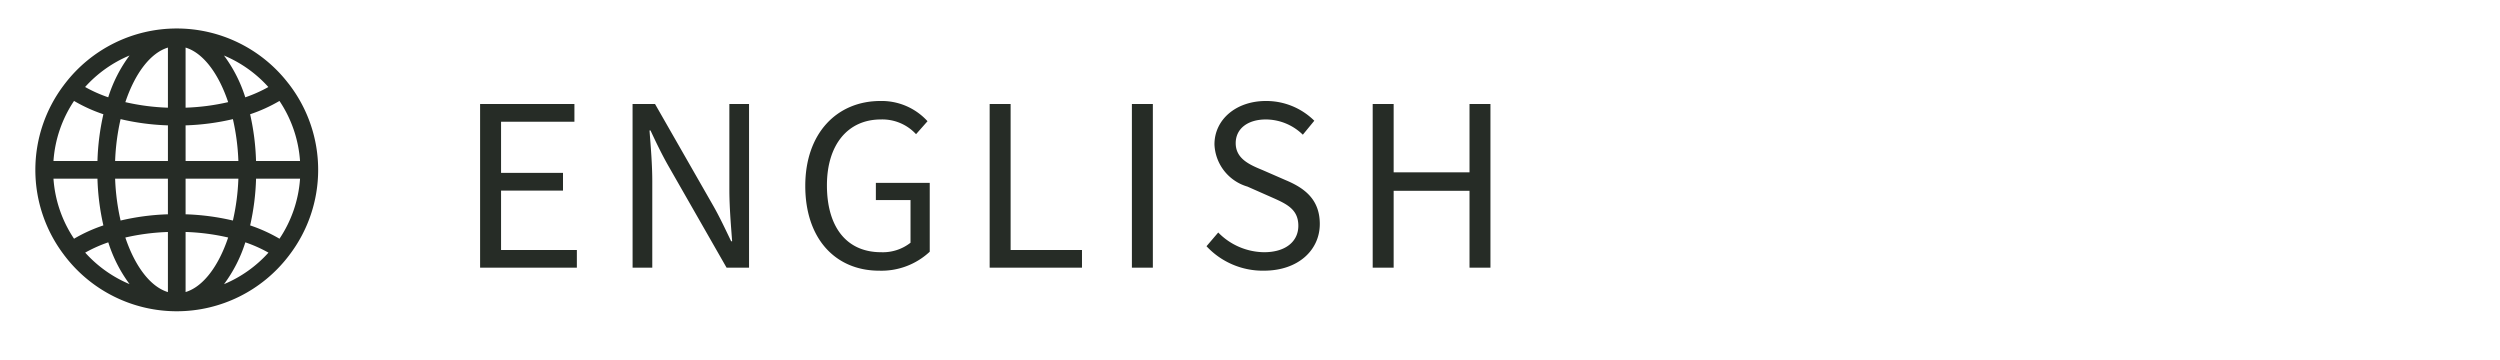 <svg xmlns="http://www.w3.org/2000/svg" width="180.333" height="26" viewBox="0 0 180.333 26">
  <g id="menu_english" transform="translate(-50.667 -894)">
    <rect id="Rettangolo_854" data-name="Rettangolo 854" width="180" height="26" transform="translate(51 894)" fill="red" opacity="0"/>
    <g id="ei-language" transform="translate(50.667 893.5)">
      <path id="Tracciato_701" data-name="Tracciato 701" d="M22.3,8.016C22.293,8.007,22.283,8,22.277,8a10.162,10.162,0,0,0-16.154,0c-.006.008-.016.012-.022.021s0,.013-.008.019a10.125,10.125,0,0,0,0,12.329c0,.006,0,.013.008.019s.016.013.022.021A10.162,10.162,0,0,0,22.281,20.4c0-.007.013-.009.018-.016s0-.013.008-.019a10.125,10.125,0,0,0,0-12.329C22.3,8.029,22.3,8.022,22.3,8.016Zm-.69,11.154a11.137,11.137,0,0,0-2.116-.961,17.4,17.4,0,0,0,.427-3.371h3.173a8.867,8.867,0,0,1-1.484,4.332Zm-16.3-4.332H8.48a17.4,17.4,0,0,0,.427,3.371,11.137,11.137,0,0,0-2.116.961A8.867,8.867,0,0,1,5.307,14.838ZM6.791,9.23a11.137,11.137,0,0,0,2.116.961,17.4,17.4,0,0,0-.427,3.371H5.307A8.867,8.867,0,0,1,6.791,9.23Zm8.046,1.763a17.208,17.208,0,0,0,3.413-.45,16.045,16.045,0,0,1,.395,3.02H14.838Zm0-1.274V5.382c1.265.381,2.377,1.863,3.071,3.935a15.952,15.952,0,0,1-3.071.4ZM13.563,5.382V9.718a15.952,15.952,0,0,1-3.071-.4C11.185,7.245,12.3,5.763,13.563,5.382Zm0,5.611v2.57H9.754a16.045,16.045,0,0,1,.395-3.02,17.208,17.208,0,0,0,3.414.45ZM9.754,14.838h3.808v2.57a17.208,17.208,0,0,0-3.413.45,16.045,16.045,0,0,1-.395-3.02Zm3.808,3.844v4.337c-1.265-.381-2.377-1.863-3.071-3.935a15.952,15.952,0,0,1,3.071-.4Zm1.275,4.337V18.682a15.952,15.952,0,0,1,3.071.4c-.694,2.072-1.806,3.554-3.071,3.935Zm0-5.611v-2.57h3.808a16.045,16.045,0,0,1-.395,3.02,17.208,17.208,0,0,0-3.413-.45Zm5.082-3.845a17.4,17.4,0,0,0-.427-3.371,11.137,11.137,0,0,0,2.116-.961,8.867,8.867,0,0,1,1.484,4.332Zm.891-5.337a9.976,9.976,0,0,1-1.668.744,10.15,10.15,0,0,0-1.536-3.015,8.951,8.951,0,0,1,3.2,2.271ZM10.793,5.954A10.15,10.15,0,0,0,9.257,8.969a9.976,9.976,0,0,1-1.668-.744,8.951,8.951,0,0,1,3.2-2.271Zm-3.2,14.22a9.976,9.976,0,0,1,1.668-.744,10.15,10.15,0,0,0,1.536,3.015,8.951,8.951,0,0,1-3.2-2.271Zm10.018,2.271a10.15,10.15,0,0,0,1.536-3.015,9.977,9.977,0,0,1,1.668.744,8.951,8.951,0,0,1-3.2,2.271Z" transform="translate(-1.45 -1.45)" fill="#262c26"/>
      <rect id="Rettangolo_797" data-name="Rettangolo 797" width="26" height="25" transform="translate(0 0.5)" fill="none"/>
    </g>
    <path id="Tracciato_733" data-name="Tracciato 733" d="M1.62,0H8.6V-1.278H3.132V-5.562H7.6V-6.84H3.132v-3.69H8.424v-1.278H1.62Zm11,0H14.04V-6.21c0-1.224-.108-2.5-.2-3.69h.072c.4.864.828,1.746,1.278,2.538L19.4,0h1.62V-11.808H19.6v6.156c0,1.224.108,2.52.2,3.744h-.072c-.414-.864-.828-1.746-1.278-2.538l-4.212-7.362h-1.62ZM30.4.216a5.1,5.1,0,0,0,3.654-1.368V-6.12H30.168v1.242h2.5V-1.8a3.231,3.231,0,0,1-2.124.684c-2.52,0-3.906-1.854-3.906-4.824,0-2.934,1.512-4.752,3.888-4.752A3.306,3.306,0,0,1,33.066-9.63l.828-.936a4.474,4.474,0,0,0-3.4-1.458c-3.132,0-5.418,2.322-5.418,6.12C25.074-2.052,27.288.216,30.4.216ZM38.376,0h6.66V-1.278H39.888v-10.53H38.376Zm10.26,0h1.512V-11.808H48.636Zm9.522.216c2.484,0,4.032-1.494,4.032-3.366,0-1.746-1.062-2.574-2.43-3.15l-1.692-.738c-.918-.378-1.944-.81-1.944-1.944,0-1.044.864-1.71,2.178-1.71a3.835,3.835,0,0,1,2.664,1.1l.828-1.008A4.926,4.926,0,0,0,58.3-12.024c-2.142,0-3.708,1.332-3.708,3.132A3.306,3.306,0,0,0,56.97-5.85l1.71.756c1.1.486,1.962.864,1.962,2.07,0,1.134-.918,1.908-2.466,1.908a4.693,4.693,0,0,1-3.312-1.422l-.846.99A5.544,5.544,0,0,0,58.158.216ZM66.006,0h1.512V-5.544H72.99V0H74.5V-11.808H72.99v4.932H67.518v-4.932H66.006Z" transform="translate(83.678 913.309)" fill="#262c26"/>
  </g>
</svg>
